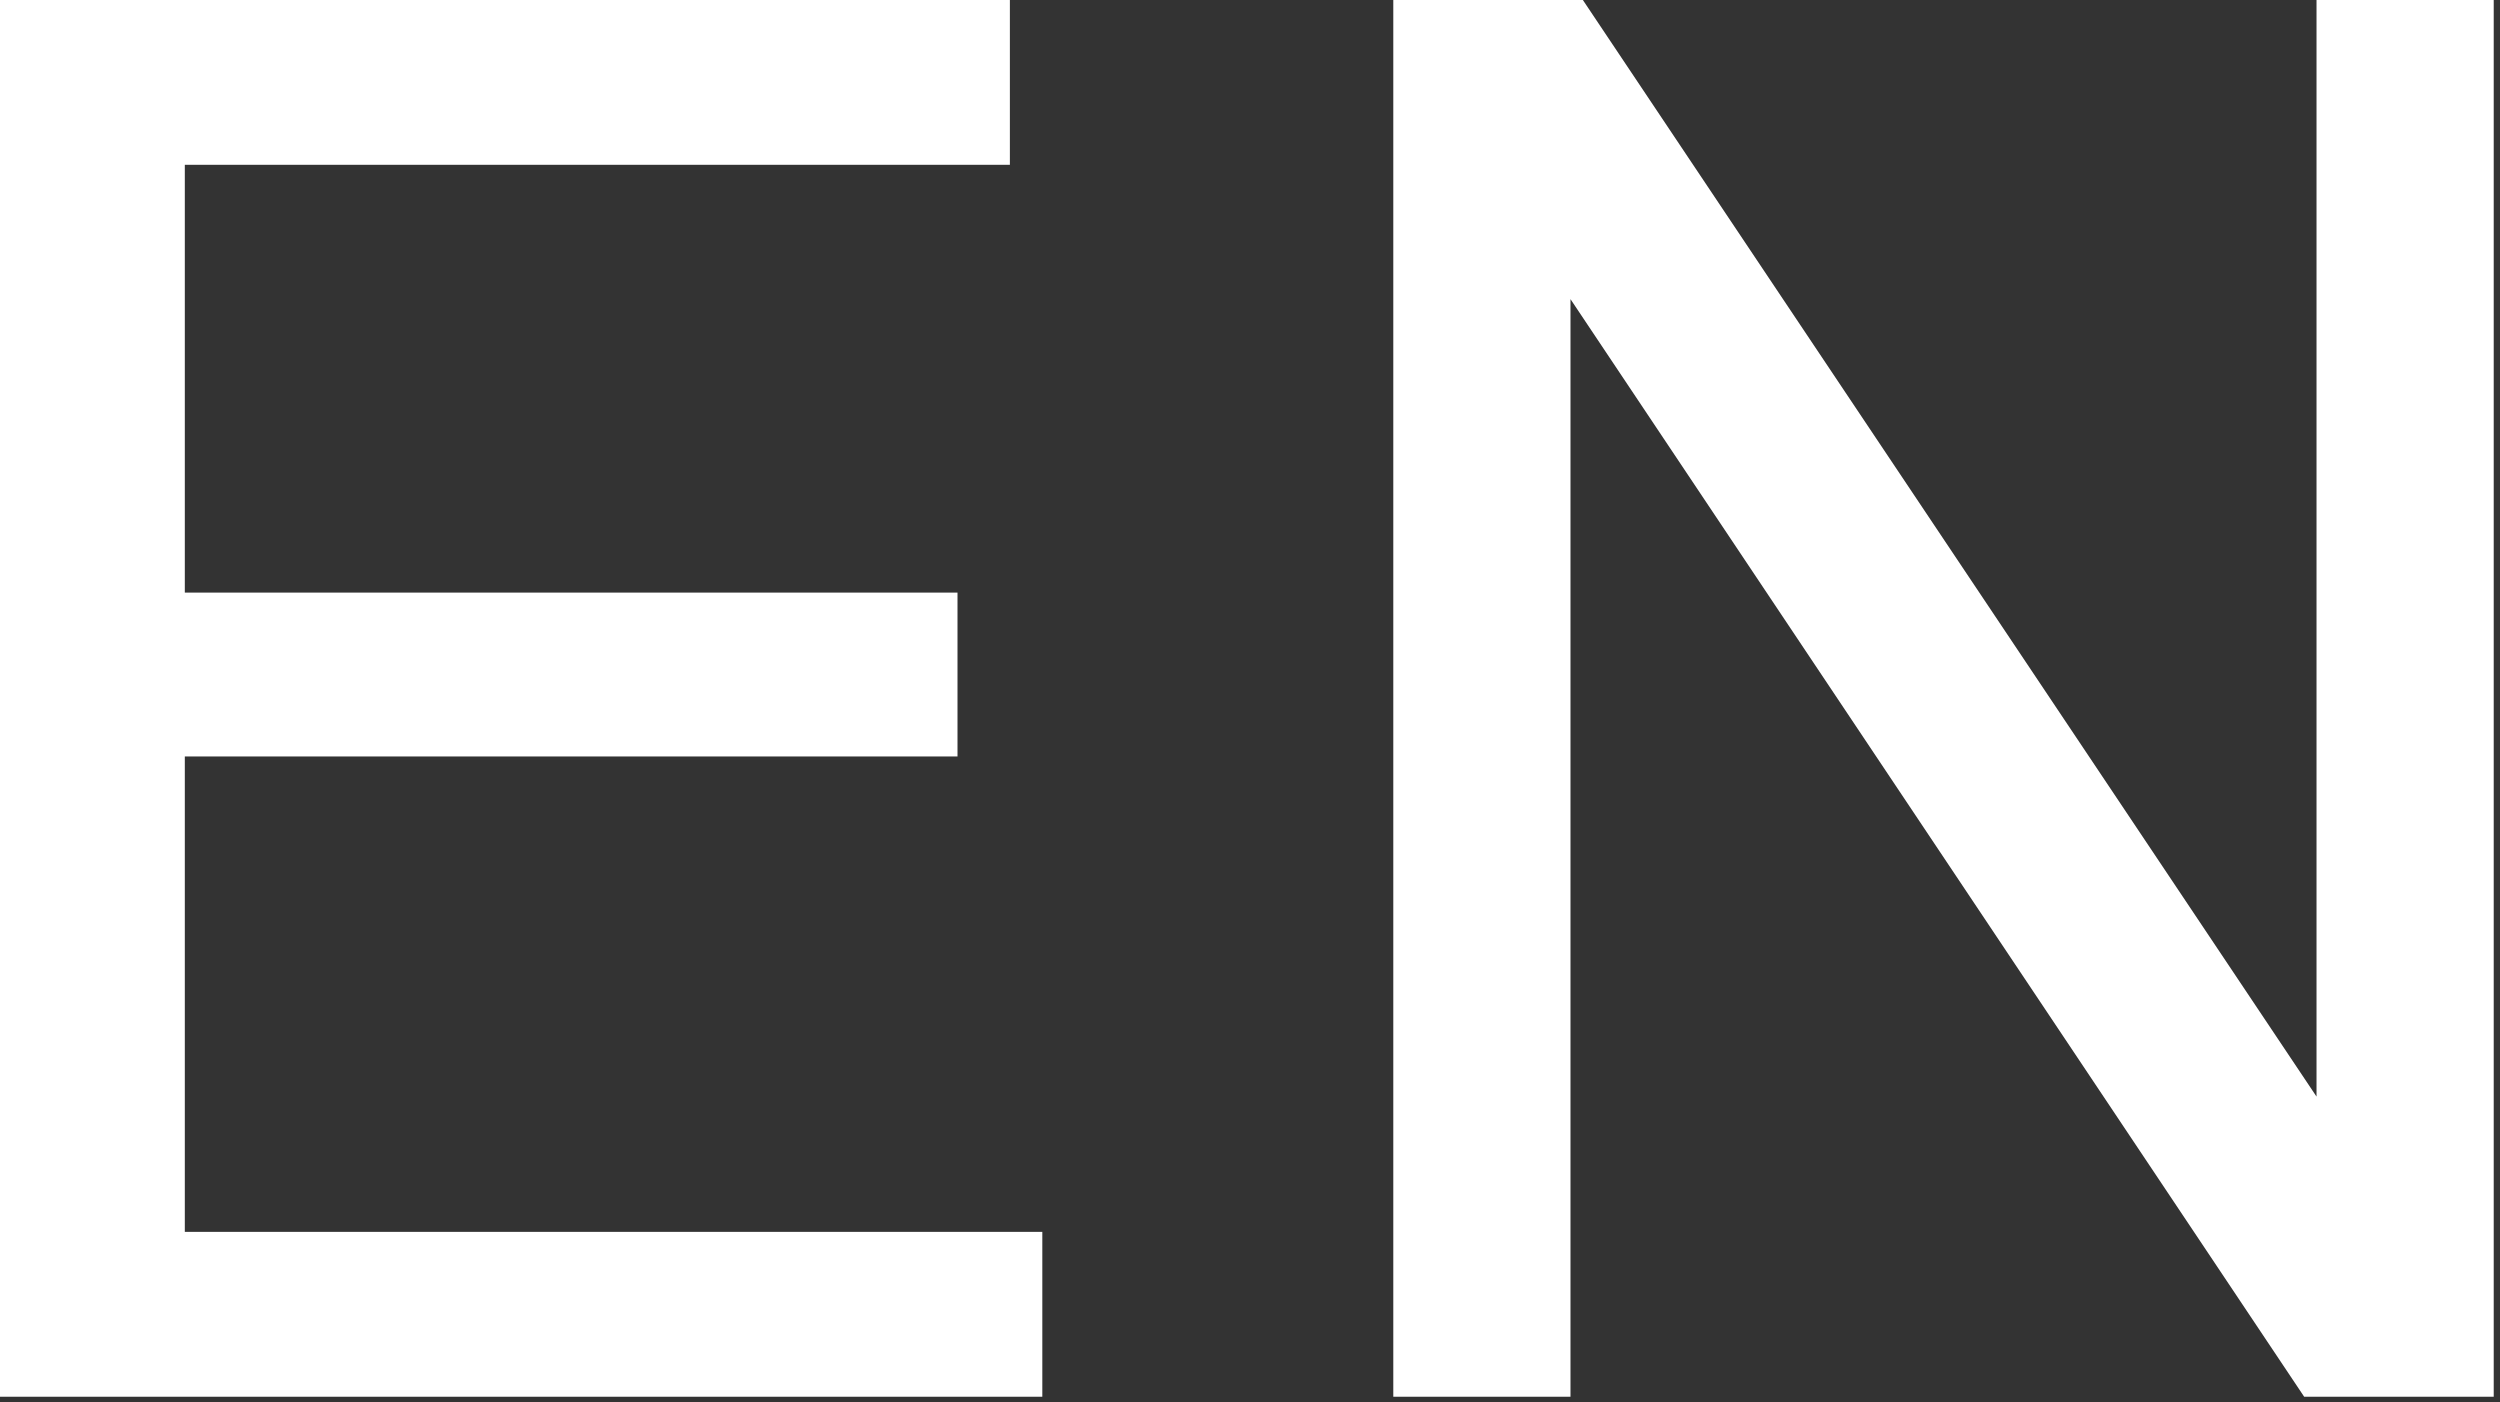 <?xml version="1.0" encoding="UTF-8"?>
<svg width="41px" height="23px" viewBox="0 0 41 23" version="1.1" xmlns="http://www.w3.org/2000/svg" xmlns:xlink="http://www.w3.org/1999/xlink">
    <rect x="0" y="0" width="41" height="23" fill="#333333" stroke="none"/>
    <!-- Generator: Sketch 55.2 (78181) - https://sketchapp.com -->
    <title>EN</title>
    <desc>Created with Sketch.</desc>
    <g id="Design" stroke="none" stroke-width="1" fill="none" fill-rule="evenodd">
        <path d="M0,22.906 L0,0 L16.562,0 L16.562,2.703 L3.031,2.703 L3.031,9.719 L15.703,9.719 L15.703,12.406 L3.031,12.406 L3.031,20.203 L17.094,20.203 L17.094,22.906 L0,22.906 Z M22.85,22.906 L22.85,0 L25.959,0 L37.991,17.984 L37.991,0 L40.897,0 L40.897,22.906 L37.788,22.906 L25.756,4.906 L25.756,22.906 L22.85,22.906 Z" id="EN" fill="#FFFFFF" fill-rule="nonzero"></path>
    </g>
</svg>